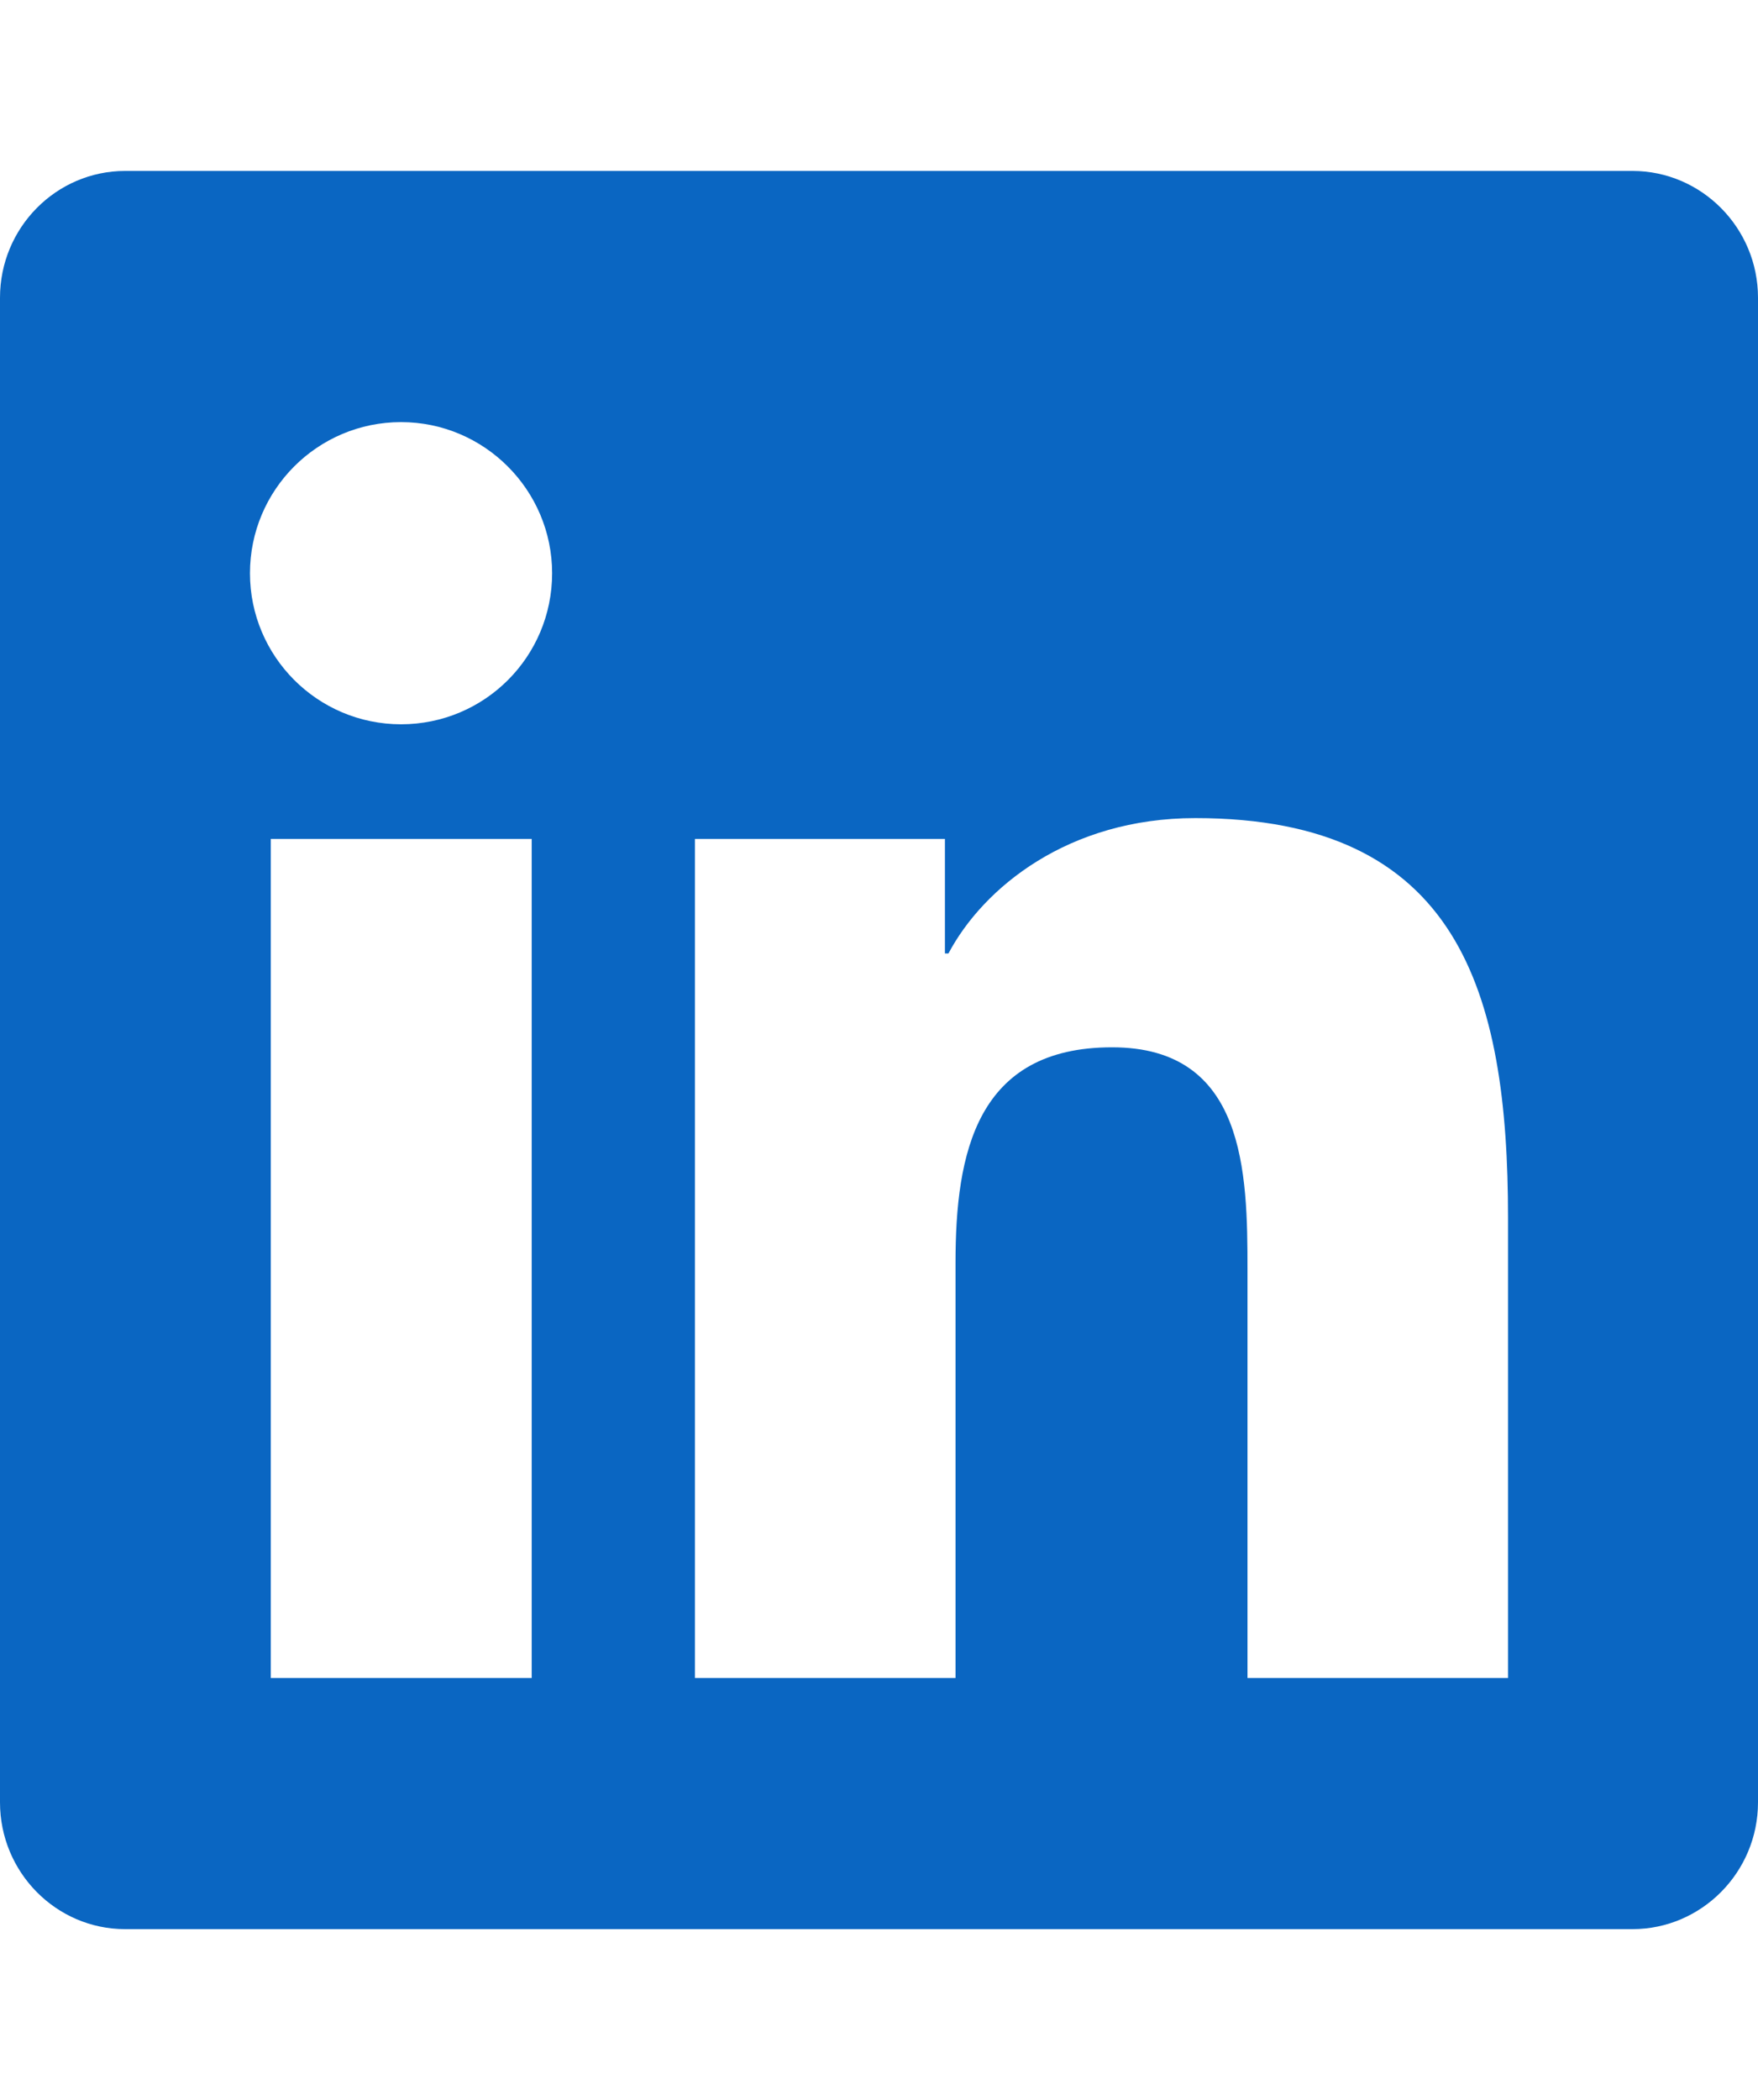 <svg width="36" height="43" viewBox="0 0 36 43" fill="none" xmlns="http://www.w3.org/2000/svg">
<path d="M33.429 3.5H2.563C1.149 3.5 0 4.665 0 6.096V36.904C0 38.335 1.149 39.5 2.563 39.5H33.429C34.843 39.5 36 38.335 36 36.904V6.096C36 4.665 34.843 3.5 33.429 3.5ZM10.88 34.357H5.545V17.177H10.888V34.357H10.88ZM8.213 14.83C6.501 14.83 5.119 13.44 5.119 11.737C5.119 10.033 6.501 8.643 8.213 8.643C9.916 8.643 11.306 10.033 11.306 11.737C11.306 13.448 9.924 14.83 8.213 14.83ZM30.881 34.357H25.546V26C25.546 24.007 25.505 21.444 22.773 21.444C19.993 21.444 19.567 23.613 19.567 25.855V34.357H14.231V17.177H19.35V19.523H19.422C20.137 18.173 21.881 16.751 24.477 16.751C29.877 16.751 30.881 20.311 30.881 24.939V34.357Z" fill="#0A66C2"/>
</svg>
